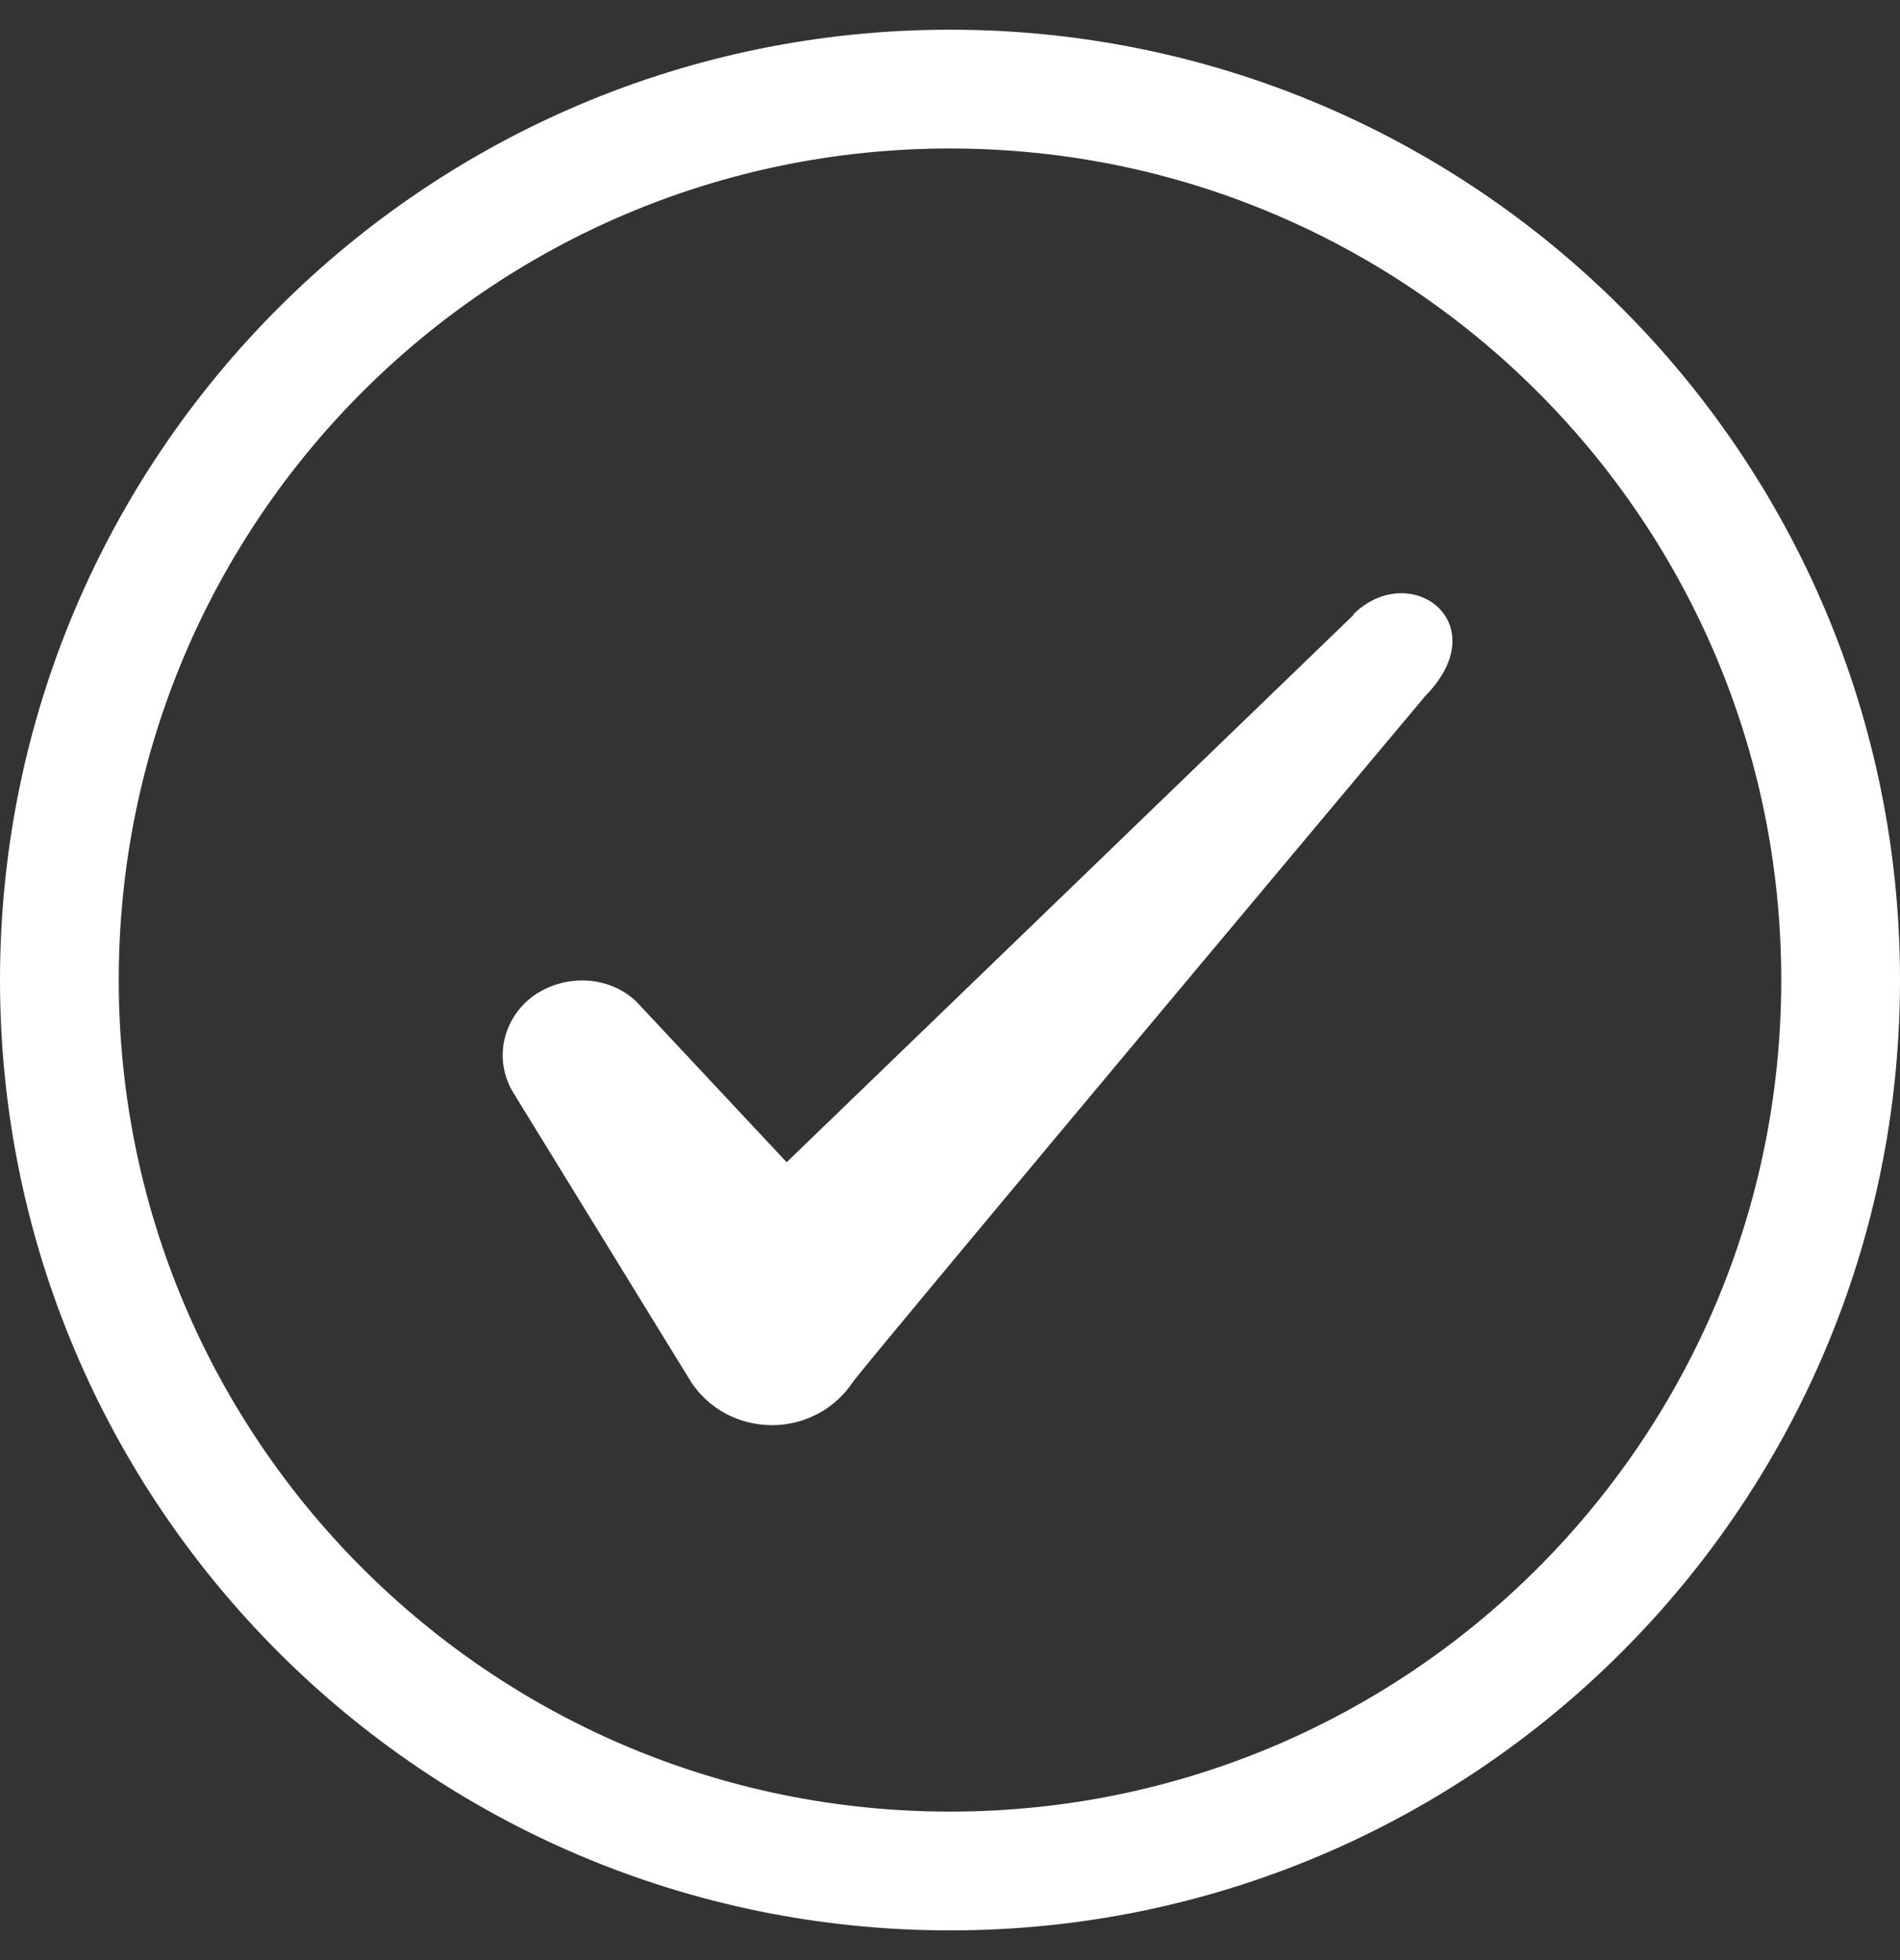 <svg xmlns="http://www.w3.org/2000/svg" fill="none" viewBox="0 0 32 33" height="33" width="32">
<rect x="0" y="0" width="32" height="33" fill="#333333" stroke="none"/>
<path stroke-width="2" stroke="white" d="M1 16.5C1 8.216 7.716 1.5 16 1.5C24.284 1.5 31 8.216 31 16.5C31 24.784 24.284 31.5 16 31.5C7.716 31.5 1 24.784 1 16.5Z"></path>
<path fill="white" d="M22.795 10.354L13.249 19.567L10.715 16.86C10.249 16.42 9.515 16.393 8.982 16.767C8.462 17.154 8.315 17.834 8.635 18.38L11.635 23.26C11.929 23.713 12.435 23.994 13.009 23.994C13.555 23.994 14.075 23.713 14.369 23.26C14.849 22.634 24.009 11.713 24.009 11.713C25.209 10.487 23.755 9.407 22.795 10.34V10.354Z" clip-rule="evenodd" fill-rule="evenodd"></path>
</svg>

